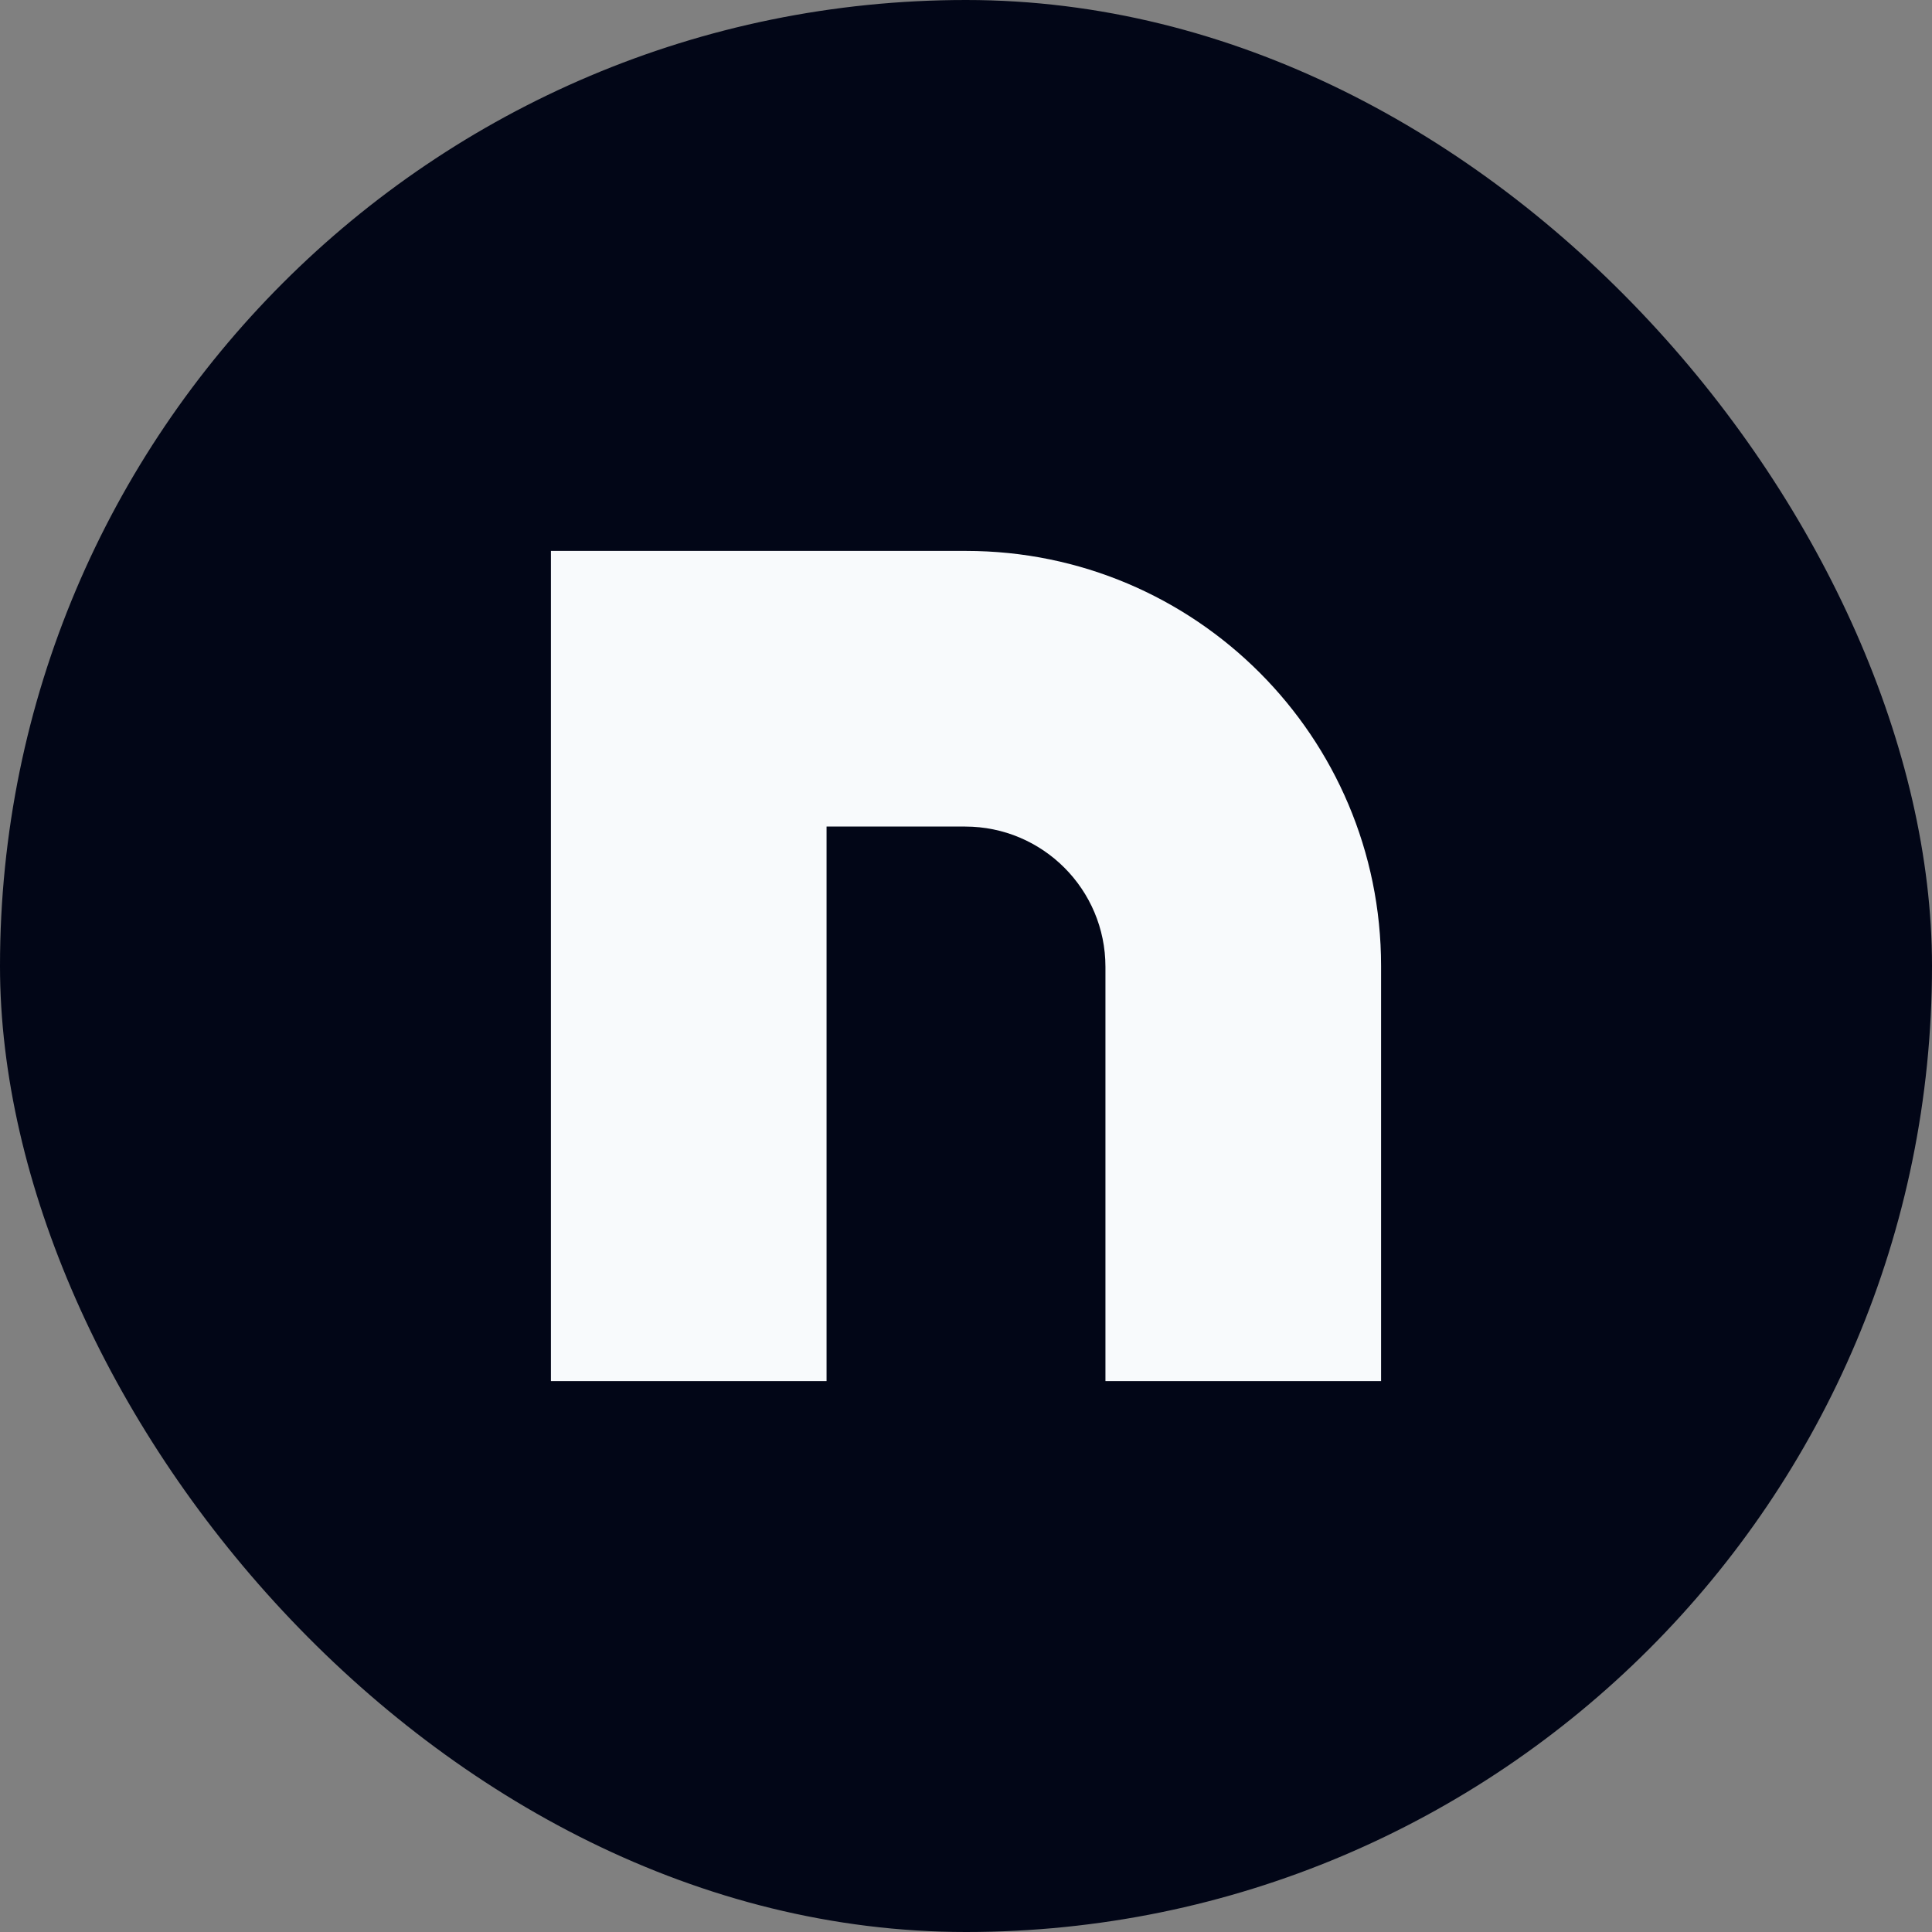 <svg width="256" height="256" viewBox="0 0 256 256" fill="none" xmlns="http://www.w3.org/2000/svg">
<rect x="0" y="0" width="256" height="256" fill="#808080" stroke="none"/>
<rect width="256" height="256" rx="128" fill="#020617"/>
<path fill-rule="evenodd" clip-rule="evenodd" d="M73 73H128C158.376 73 183 97.624 183 128V183H146.477V128.115C146.477 117.847 138.153 109.523 127.885 109.523H109.523V183H73V128V73Z" fill="#F8FAFC"/>
</svg>
